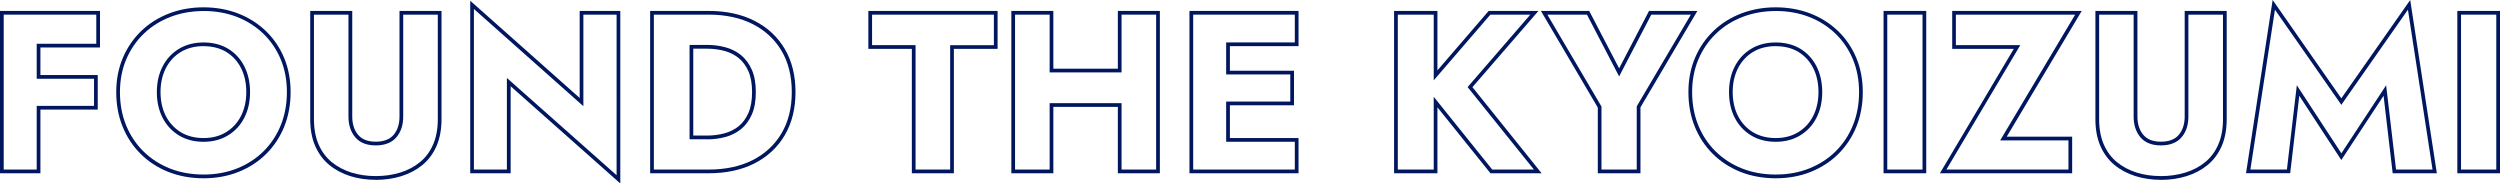 <?xml version="1.0" encoding="UTF-8"?><svg id="_レイヤー_2" xmlns="http://www.w3.org/2000/svg" viewBox="0 0 672.97 49.39"><defs><style>.cls-1{fill:#001760;stroke-width:0px;}</style></defs><g id="_オブジェクト_"><path class="cls-1" d="M10.88,46.64H0V2.94h26.92v9.84H10.88v7.42h15.43v9.3h-15.43v17.14ZM1,45.64h8.88v-17.14h15.43v-7.3h-15.43v-9.42h16.04V3.94H1v41.7Z"/><path class="cls-1" d="M54.79,47.99c-3.42,0-6.6-.58-9.46-1.71-2.86-1.14-5.37-2.77-7.46-4.84-2.09-2.07-3.73-4.55-4.87-7.37-1.14-2.81-1.71-5.93-1.71-9.28s.6-6.45,1.78-9.22c1.18-2.77,2.85-5.21,4.96-7.24,2.11-2.03,4.63-3.61,7.49-4.71,2.85-1.09,5.97-1.65,9.27-1.65s6.47.56,9.3,1.65c2.83,1.1,5.34,2.68,7.46,4.71h0c2.11,2.03,3.77,4.47,4.93,7.24,1.16,2.77,1.75,5.88,1.75,9.22s-.58,6.46-1.71,9.28c-1.14,2.82-2.78,5.29-4.87,7.37-2.09,2.07-4.6,3.7-7.46,4.84-2.85,1.14-6.01,1.71-9.4,1.71ZM54.79,2.97c-3.17,0-6.17.53-8.91,1.58-2.73,1.05-5.14,2.56-7.15,4.5-2.02,1.94-3.61,4.26-4.74,6.91-1.13,2.65-1.7,5.62-1.7,8.83s.55,6.21,1.64,8.9c1.09,2.69,2.65,5.05,4.65,7.03,2,1.98,4.39,3.53,7.12,4.62,2.73,1.09,5.79,1.64,9.09,1.64s6.29-.55,9.03-1.64c2.73-1.09,5.13-2.64,7.12-4.62,2-1.98,3.56-4.34,4.65-7.03,1.09-2.69,1.64-5.69,1.64-8.9s-.56-6.18-1.67-8.84c-1.11-2.65-2.69-4.97-4.7-6.91h0c-2.02-1.94-4.41-3.45-7.12-4.5-2.72-1.05-5.72-1.58-8.94-1.58ZM54.79,38.17c-2.52,0-4.75-.58-6.63-1.72-1.88-1.14-3.36-2.74-4.39-4.74-1.03-1.99-1.55-4.32-1.55-6.91s.52-4.92,1.55-6.91c1.03-2.01,2.51-3.6,4.39-4.74,1.88-1.14,4.11-1.72,6.63-1.72s4.81.58,6.67,1.72c1.86,1.14,3.32,2.74,4.33,4.74,1.01,1.99,1.52,4.32,1.52,6.91s-.52,4.91-1.55,6.91h0c-1.03,2.01-2.51,3.6-4.39,4.74-1.88,1.14-4.09,1.72-6.57,1.72ZM54.79,12.42c-2.34,0-4.39.53-6.12,1.57-1.72,1.04-3.07,2.51-4.02,4.35-.95,1.85-1.44,4.02-1.44,6.45s.48,4.6,1.44,6.45c.95,1.84,2.3,3.3,4.02,4.35,1.72,1.04,3.78,1.57,6.12,1.57s4.33-.53,6.05-1.57c1.72-1.04,3.08-2.51,4.02-4.35h0c.95-1.85,1.44-4.02,1.44-6.45s-.47-4.6-1.41-6.45c-.93-1.84-2.26-3.3-3.96-4.34-1.7-1.04-3.77-1.57-6.14-1.57Z"/><path class="cls-1" d="M101.15,48.41c-2.44,0-4.75-.34-6.86-1-2.13-.67-4.02-1.67-5.63-2.99-1.62-1.33-2.9-3.04-3.8-5.1-.9-2.04-1.35-4.47-1.35-7.22V2.94h11.31v28.44c0,2.02.53,3.68,1.59,4.92,1.05,1.24,2.6,1.84,4.74,1.84s3.77-.62,4.8-1.84c1.05-1.24,1.59-2.9,1.59-4.92V2.94h11.31v29.17c0,2.74-.46,5.17-1.35,7.22-.9,2.06-2.18,3.77-3.8,5.1-1.61,1.32-3.51,2.32-5.66,2.99-2.13.66-4.45,1-6.89,1ZM84.51,3.94v28.17c0,2.6.43,4.9,1.27,6.81.84,1.91,2.02,3.5,3.52,4.72,1.51,1.23,3.29,2.18,5.29,2.81,2.02.63,4.22.95,6.56.95s4.55-.32,6.59-.95c2.02-.63,3.81-1.57,5.32-2.81,1.5-1.22,2.68-2.81,3.52-4.72.84-1.92,1.27-4.21,1.27-6.81V3.94h-9.31v27.44c0,2.27-.61,4.14-1.83,5.57-1.23,1.45-3.11,2.19-5.57,2.19s-4.27-.74-5.51-2.19c-1.21-1.43-1.83-3.3-1.83-5.57V3.94h-9.31Z"/><path class="cls-1" d="M166.98,49.39l-29.52-26.17v23.42h-10.88V.2l29.46,26.17V2.94h10.94v46.45ZM136.46,21l29.52,26.17V3.94h-8.94v24.65L127.57,2.42v43.22h8.88v-24.65Z"/><path class="cls-1" d="M190.76,46.64h-15.75V2.94h15.75c4.73,0,8.89.9,12.37,2.68h0c3.49,1.78,6.22,4.33,8.13,7.57,1.91,3.24,2.88,7.14,2.88,11.6s-.97,8.31-2.87,11.57c-1.91,3.26-4.65,5.82-8.13,7.6-3.47,1.78-7.63,2.68-12.37,2.68ZM176.01,45.64h14.75c4.58,0,8.58-.86,11.91-2.57,3.31-1.7,5.91-4.12,7.73-7.22,1.82-3.1,2.74-6.82,2.74-11.06s-.92-8.01-2.74-11.09c-1.81-3.07-4.41-5.49-7.73-7.19h0c-3.33-1.7-7.34-2.57-11.91-2.57h-14.75v41.7ZM190.39,37.49h-4.77V12.09h4.77c1.66,0,3.29.21,4.86.63,1.59.42,3,1.13,4.21,2.11,1.22.98,2.2,2.31,2.92,3.94.72,1.62,1.08,3.65,1.08,6.03s-.36,4.41-1.08,6.03h0c-.72,1.63-1.7,2.96-2.92,3.94-1.21.98-2.63,1.69-4.21,2.11-1.56.42-3.19.63-4.86.63ZM186.62,36.49h3.77c1.58,0,3.12-.2,4.6-.59,1.45-.39,2.74-1.03,3.84-1.92,1.09-.88,1.98-2.08,2.63-3.56h0c.66-1.49.99-3.39.99-5.62s-.33-4.13-.99-5.62c-.66-1.48-1.54-2.68-2.63-3.56-1.1-.89-2.39-1.53-3.84-1.92-1.48-.39-3.03-.59-4.6-.59h-3.77v23.4Z"/><path class="cls-1" d="M256.77,46.64h-11.31V13.16h-11.71V2.94h34.79v10.21h-11.77v33.49ZM246.46,45.64h9.31V12.16h11.77V3.94h-32.79v8.21h11.71v33.49Z"/><path class="cls-1" d="M312.22,46.64h-11.31v-17.87h-17.36v17.87h-11.31V2.94h11.31v15.55h17.36V2.94h11.31v43.7ZM301.91,45.64h9.31V3.94h-9.31v15.55h-19.36V3.94h-9.31v41.7h9.31v-17.87h19.36v17.87Z"/><path class="cls-1" d="M349.55,46.64h-29.36V2.94h29.36v9.48h-18.48v6.62h17.26v9.3h-17.26v8.82h18.48v9.48ZM321.19,45.64h27.36v-7.48h-18.48v-10.82h17.26v-7.3h-17.26v-8.62h18.48V3.94h-27.36v41.7Z"/><path class="cls-1" d="M415,46.64h-13.79l-14.27-17.75v17.75h-11.67V2.94h11.67v16l13.79-16h13.4l-17.77,20.52,18.63,23.18ZM401.69,45.64h11.22l-17.85-22.2,16.88-19.5h-10.75l-15.25,17.69V3.94h-9.67v41.7h9.67v-19.59l15.75,19.59Z"/><path class="cls-1" d="M441.6,46.64h-11.49v-17.69l-15.32-26.01h13.01l8.05,15.46,8.05-15.46h13.01l-15.32,25.95v17.75ZM431.1,45.64h9.49v-17.02l14.57-24.68h-10.65l-8.66,16.63-8.66-16.63h-10.66l14.57,24.74v16.96Z"/><path class="cls-1" d="M478,47.99c-3.42,0-6.6-.58-9.46-1.71-2.86-1.14-5.37-2.77-7.46-4.84-2.09-2.07-3.73-4.55-4.87-7.37-1.14-2.81-1.71-5.93-1.71-9.28s.6-6.45,1.78-9.22c1.18-2.77,2.85-5.21,4.96-7.24,2.11-2.03,4.63-3.61,7.49-4.71,2.85-1.09,5.97-1.65,9.27-1.65s6.47.56,9.3,1.65c2.83,1.1,5.34,2.68,7.46,4.71h0c2.11,2.03,3.77,4.47,4.93,7.24,1.16,2.77,1.75,5.88,1.75,9.22s-.58,6.46-1.71,9.28c-1.14,2.82-2.78,5.29-4.87,7.37-2.09,2.07-4.6,3.7-7.46,4.84-2.85,1.14-6.01,1.71-9.4,1.71ZM478,2.97c-3.17,0-6.17.53-8.91,1.58-2.73,1.05-5.14,2.56-7.15,4.5-2.02,1.94-3.61,4.26-4.74,6.91-1.13,2.65-1.7,5.62-1.7,8.83s.55,6.21,1.64,8.9c1.09,2.69,2.65,5.05,4.65,7.03,2,1.98,4.39,3.53,7.12,4.62,2.73,1.09,5.79,1.64,9.09,1.64s6.29-.55,9.03-1.64c2.73-1.09,5.13-2.64,7.12-4.62,2-1.98,3.56-4.34,4.65-7.03,1.09-2.69,1.64-5.69,1.64-8.9s-.56-6.18-1.67-8.84c-1.11-2.65-2.69-4.97-4.7-6.91h0c-2.02-1.94-4.41-3.45-7.12-4.5-2.72-1.05-5.72-1.58-8.94-1.58ZM478,38.17c-2.52,0-4.75-.58-6.63-1.72-1.88-1.14-3.36-2.74-4.39-4.74-1.03-1.99-1.55-4.32-1.55-6.91s.52-4.92,1.55-6.91c1.03-2.01,2.51-3.6,4.39-4.74,1.88-1.14,4.11-1.72,6.63-1.72s4.81.58,6.67,1.72c1.86,1.14,3.32,2.74,4.33,4.74,1.01,1.99,1.52,4.32,1.52,6.91s-.52,4.91-1.55,6.91h0c-1.03,2.01-2.51,3.6-4.39,4.74-1.88,1.14-4.09,1.72-6.57,1.72ZM478,12.42c-2.34,0-4.39.53-6.12,1.57-1.72,1.04-3.07,2.51-4.02,4.35-.95,1.85-1.44,4.02-1.44,6.45s.48,4.6,1.44,6.45c.95,1.84,2.3,3.3,4.02,4.35,1.72,1.04,3.78,1.57,6.12,1.57s4.33-.53,6.05-1.57c1.72-1.04,3.08-2.51,4.02-4.35h0c.95-1.85,1.44-4.02,1.44-6.45s-.47-4.6-1.41-6.45c-.93-1.84-2.26-3.3-3.96-4.34-1.7-1.04-3.77-1.57-6.14-1.57Z"/><path class="cls-1" d="M518.52,46.64h-11.49V2.94h11.49v43.7ZM508.03,45.64h9.49V3.94h-9.49v41.7Z"/><path class="cls-1" d="M557.8,46.64h-35.6l19.89-33.49h-16.58V2.94h34.87l-20.19,33.85h17.61v9.85ZM523.96,45.64h32.84v-7.85h-18.38l20.19-33.85h-32.11v8.21h17.34l-19.89,33.49Z"/><path class="cls-1" d="M581.7,48.41c-2.44,0-4.75-.34-6.86-1-2.13-.67-4.02-1.67-5.63-2.99-1.62-1.33-2.9-3.04-3.8-5.1-.9-2.04-1.35-4.47-1.35-7.22V2.94h11.31v28.44c0,2.02.53,3.68,1.59,4.92,1.05,1.24,2.6,1.84,4.74,1.84s3.77-.62,4.8-1.84c1.05-1.24,1.59-2.9,1.59-4.92V2.94h11.31v29.17c0,2.74-.46,5.17-1.35,7.22-.9,2.06-2.18,3.77-3.8,5.1-1.61,1.32-3.51,2.32-5.66,2.99-2.13.66-4.45,1-6.89,1ZM565.06,3.94v28.17c0,2.6.43,4.9,1.27,6.81.84,1.91,2.02,3.5,3.52,4.72,1.51,1.23,3.29,2.18,5.29,2.81,2.02.63,4.22.95,6.56.95s4.55-.32,6.59-.95c2.02-.63,3.81-1.57,5.32-2.81,1.5-1.22,2.68-2.81,3.52-4.72.84-1.92,1.27-4.21,1.27-6.81V3.94h-9.31v27.44c0,2.27-.61,4.14-1.83,5.57-1.23,1.45-3.11,2.19-5.57,2.19s-4.27-.74-5.51-2.19c-1.21-1.43-1.83-3.3-1.83-5.57V3.94h-9.31Z"/><path class="cls-1" d="M655.97,46.64h-11.89l-2.45-20.86-11.38,17.3-11.31-17.3-2.45,20.85h-11.89l7.17-46.64,18.48,26.48L648.8,0l7.17,46.64ZM644.98,45.64h9.83l-6.62-43.03-17.93,25.61-17.87-25.61-6.61,43.03h9.83l2.67-22.7,11.99,18.33,12.05-18.32,2.67,22.7Z"/><path class="cls-1" d="M672.97,46.64h-11.49V2.94h11.49v43.7ZM662.48,45.64h9.49V3.94h-9.49v41.7Z"/></g></svg>